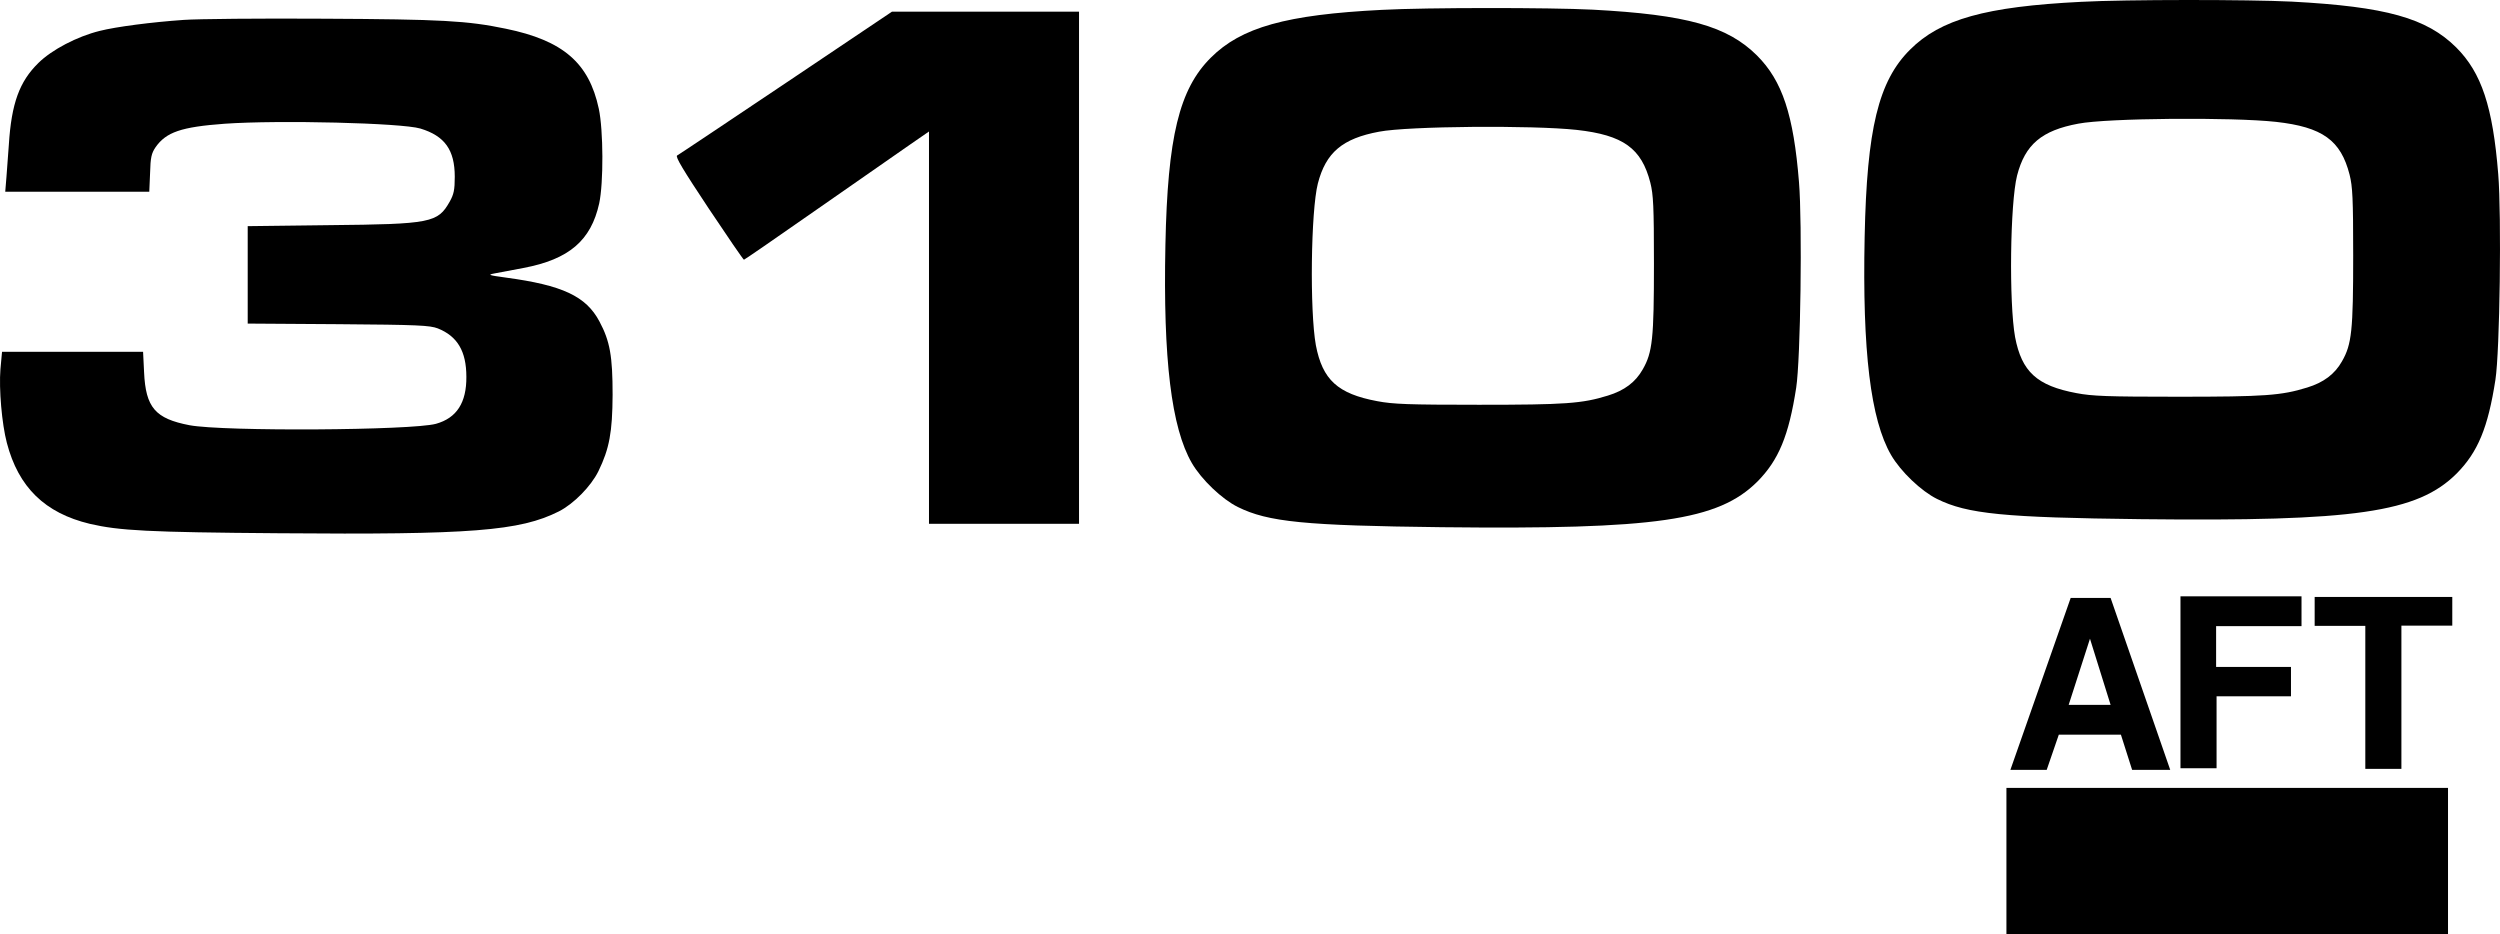 <svg version="1.1" xmlns="http://www.w3.org/2000/svg" xmlns:xlink="http://www.w3.org/1999/xlink" width="1297.436" height="484.738" viewBox="0,0,1297.436,484.738"><g transform="translate(408.718,62.369)"><g data-paper-data="{&quot;isPaintingLayer&quot;:true}" fill="#000000" fill-rule="nonzero" stroke="none" stroke-linecap="butt" stroke-linejoin="miter" stroke-miterlimit="10" stroke-dasharray="" stroke-dashoffset="0" style="mix-blend-mode: normal"><g><path d="M417.869,-57.353c48.797,2.596 69.873,8.514 85.239,23.776c13.186,13.186 19,30.836 21.803,65.721c1.765,21.595 0.831,91.884 -1.454,106.731c-3.841,24.918 -9.136,37.584 -20.142,48.693c-20.349,20.245 -52.535,24.918 -163.73,23.672c-71.119,-0.831 -90.223,-2.7 -105.9,-10.486c-8.202,-4.049 -18.896,-14.224 -23.879,-22.841c-10.59,-18.273 -14.951,-53.781 -13.705,-113.272c1.142,-55.961 7.164,-80.775 23.568,-97.075c15.781,-15.781 39.142,-22.322 88.769,-24.814c23.464,-1.246 86.693,-1.246 109.43,-0.104zM306.985,5.979c-19,3.53 -27.617,10.798 -31.77,26.89c-3.634,14.328 -4.257,66.032 -1.038,83.89c3.426,17.962 11.317,25.229 31.874,29.071c8.202,1.557 15.885,1.869 52.743,1.869c44.956,0 53.573,-0.623 66.966,-4.776c8.514,-2.596 14.328,-6.956 18.065,-13.601c5.087,-8.825 5.814,-16.093 5.814,-54.819c0,-29.797 -0.312,-35.819 -1.869,-42.049c-4.568,-17.858 -14.016,-24.71 -38.207,-27.409c-22.945,-2.492 -87.524,-1.973 -102.578,0.934z" stroke-width="1"/><path d="M-240.714,-52.663c61.36,0.312 74.442,1.038 94.48,5.191c29.797,6.126 43.191,17.754 48.278,41.53c2.388,11.213 2.492,38.518 0.208,49.109c-4.257,19.311 -15.677,29.071 -39.349,33.535c-5.918,1.142 -12.563,2.388 -14.847,2.803c-3.841,0.727 -3.426,0.934 5.71,2.18c29.382,3.945 41.633,9.656 48.589,22.737c5.503,10.278 6.852,18.065 6.852,38.103c-0.104,19.415 -1.661,27.929 -7.371,39.661c-3.841,7.787 -12.77,16.923 -20.557,20.869c-20.245,10.175 -45.475,12.147 -145.353,11.317c-68.005,-0.519 -82.748,-1.35 -98.01,-4.88c-23.36,-5.606 -37.065,-19 -43.087,-42.049c-2.596,-9.863 -4.153,-28.033 -3.322,-38.207l0.831,-9.033h36.65h36.546l0.519,10.59c0.831,18.377 5.814,24.087 23.568,27.513c17.65,3.322 115.348,2.7 127.911,-0.727c10.798,-3.011 15.885,-11.005 15.781,-24.399c0,-13.29 -4.672,-21.076 -14.847,-25.125c-4.153,-1.557 -9.863,-1.869 -51.6,-2.18l-47.032,-0.312v-25.333v-25.229l42.36,-0.519c52.95,-0.519 56.272,-1.246 62.502,-12.251c2.076,-3.738 2.596,-6.022 2.596,-12.874c0,-13.912 -5.191,-21.18 -17.858,-25.021c-9.759,-2.907 -73.196,-4.464 -101.54,-2.492c-22.634,1.661 -30.42,4.361 -35.923,12.251c-2.076,3.115 -2.596,5.191 -2.803,13.393l-0.415,9.656h-37.377h-37.377l0.623,-7.579c0.312,-4.049 0.831,-11.732 1.246,-16.819c1.35,-21.492 5.503,-32.808 15.366,-42.464c6.956,-6.852 20.038,-13.705 31.77,-16.612c8.617,-2.18 27.098,-4.568 43.606,-5.71c7.164,-0.519 39.868,-0.831 72.677,-0.623z" stroke-width="1"/><path d="M54.196,-56.315h48.589h48.486v132.894v132.894h-38.934h-38.934v-101.851v-101.747l-10.071,6.956c-5.606,3.841 -27.098,18.896 -47.863,33.328c-20.661,14.431 -37.792,26.267 -38.103,26.267c-0.312,0 -8.514,-11.94 -18.273,-26.579c-13.29,-20.038 -17.442,-26.89 -16.404,-27.513c0.831,-0.415 26.267,-17.442 56.48,-37.688z" stroke-width="1"/><path d="M780.756,-61.524c48.797,2.596 69.873,8.514 85.239,23.776c13.186,13.186 19,30.836 21.803,65.721c1.765,21.595 0.831,91.884 -1.454,106.731c-3.841,24.918 -9.136,37.584 -20.142,48.693c-20.349,20.245 -52.535,24.918 -163.73,23.672c-71.119,-0.831 -90.223,-2.7 -105.9,-10.486c-8.202,-4.049 -18.896,-14.224 -23.879,-22.841c-10.59,-18.273 -14.951,-53.781 -13.705,-113.272c1.142,-55.961 7.164,-80.775 23.568,-97.075c15.781,-15.781 39.142,-22.322 88.769,-24.814c23.464,-1.246 86.693,-1.246 109.43,-0.104zM669.872,1.808c-19,3.53 -27.617,10.798 -31.77,26.89c-3.634,14.328 -4.257,66.032 -1.038,83.89c3.426,17.962 11.317,25.229 31.874,29.071c8.202,1.557 15.885,1.869 52.743,1.869c44.956,0 53.573,-0.623 66.966,-4.776c8.514,-2.596 14.328,-6.956 18.065,-13.601c5.087,-8.825 5.814,-16.093 5.814,-54.819c0,-29.797 -0.312,-35.819 -1.869,-42.049c-4.568,-17.858 -14.016,-24.71 -38.207,-27.409c-22.945,-2.492 -87.524,-1.973 -102.578,0.934z" stroke-width="1"/><path d="M686.627,247.935l30.942,89.221h-19.775l-5.816,-18.263h-32.222l-6.282,18.263h-18.845l31.291,-89.221zM686.627,303.422l-10.702,-34.316l-11.051,34.316z" stroke-width="0.265"/><path d="M785.708,247.111v15.471h-44.32v21.171h38.852v15.238h-38.62v37.34h-18.728v-89.221z" stroke-width="0.265"/><path d="M863.955,262.32h-26.406v74.332h-18.728v-74.215h-26.289v-15.006h71.424z" stroke-width="0.265"/><path d="M632.567,422.369v-75.84h229.169v75.84z" stroke-width="0"/></g></g></g></svg>